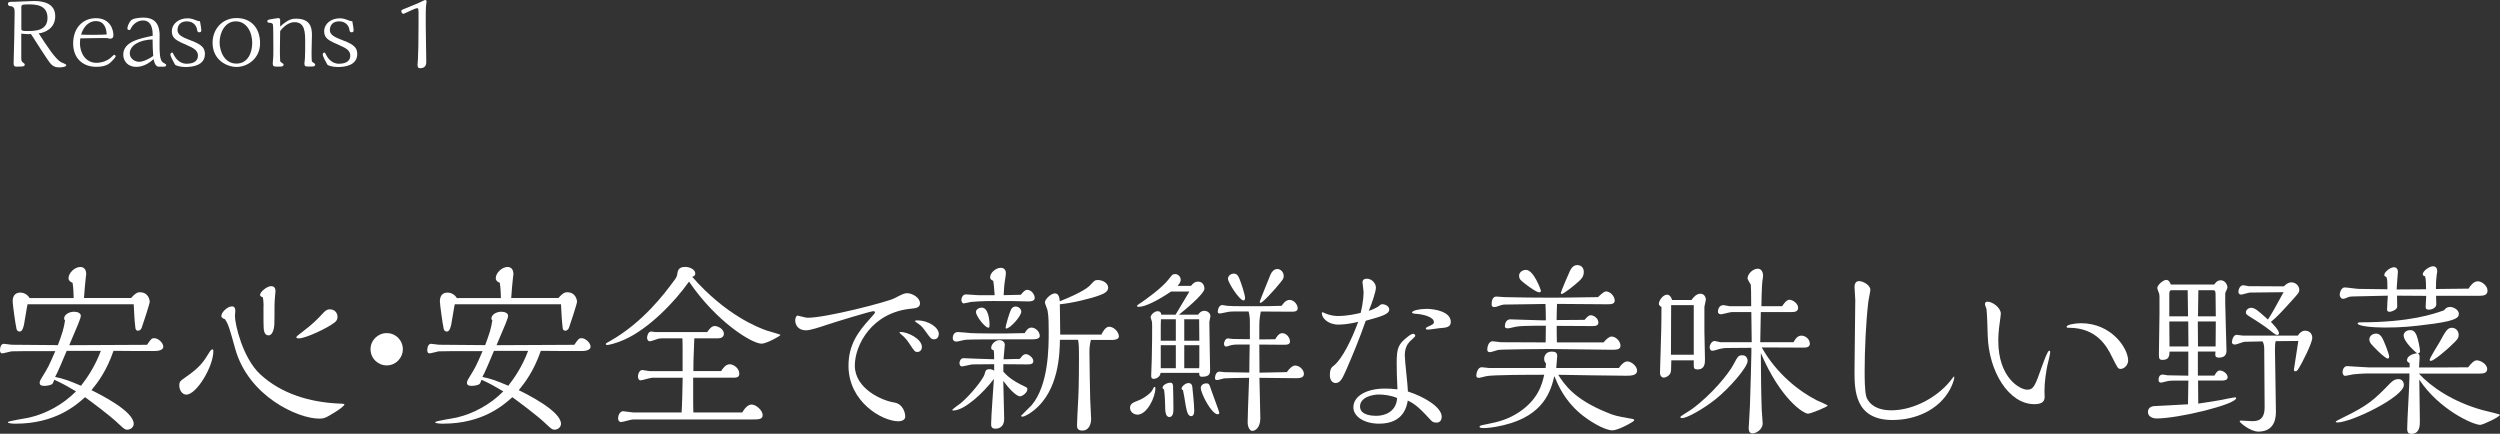 <?xml version="1.0" encoding="UTF-8"?>
<svg id="_レイヤー_2" data-name="レイヤー 2" xmlns="http://www.w3.org/2000/svg" viewBox="0 0 394.7 68.48">
  <rect x="0" y="0" width="394.7" height="68.48" fill="#333333" stroke="none"/>
  <defs>
    <style>
      .cls-1 {
        fill: #fff;
      }
    </style>
  </defs>
  <g id="_レイヤー_1-2" data-name="レイヤー 1">
    <g>
      <path class="cls-1" d="m23.23,54.41c.58-.84.7-1.02,1.13-1.02.58,0,1.42.7,1.42,1.36,0,.58-.96.67-1.36.67-.93.03-5.48-.03-6.5-.03-1.07,3.13-2.49,5.02-3.48,6.21,1.36.67,6.67,3.31,6.67,5.31,0,.49-.44.93-1.04.93-.32,0-.52-.15-1.22-.81-1.51-1.48-4.64-3.74-5.42-4.32-1.39,1.25-4.7,4.18-10.94,4.18-.2,0-1.25,0-1.25-.23,0-.2,2.9-.61,3.45-.75,2.61-.61,5.28-2.06,7.31-4.12-1.42-.84-2.09-1.22-3.42-1.83-.03.09-.23.49-.26.58-.2.32-1.07.38-1.31.38-.32,0-.75-.03-.75-.49,0-.29.29-.73.38-.87.99-1.6,1.04-1.71,2.09-4.12h-3.13c-.64,0-3.42,0-3.8.03-.2.03-1.22.32-1.45.32s-.35-.15-.35-.52c0-.06,0-.99.61-.99.17,0,1.04.15,1.25.15l7.28.06c.67-1.8.96-2.67,1.13-3.94-.09-.06-.15-.12-.15-.23,0-.67.81-1.1,1.57-1.1.58,0,1.07.23,1.07.64,0,.38-.49,1.51-1.83,4.64l12.3-.06Zm-2.52-7.37c.75-.87,1.13-.9,1.36-.9,1.36,0,1.57,1.22,1.57,1.51s-1.13,3.74-1.28,4.12c-.06.17-.26.44-.58.44-.29,0-.38-.2-.41-.49-.14-1.16-.2-2.49-.26-3.68H4.35c-.12.46-.46,2.78-.58,3.31-.2.75-.35.99-.7.99s-.43-.32-.46-.38c-.2-.9-.61-3.94-.61-4.38,0-.52.15-1.39,1.22-1.39.41,0,1.1.23,1.45.87h6.96c-.03-1.6-.12-2.03-.17-2.41-.23-.09-.64-.29-.64-.73,0-.84.99-1.77,1.86-1.77.38,0,.93.2.93,1.13,0,.15-.03.23-.06.46-.06.35-.26,2.78-.29,3.31h7.46Zm-10.18,8.35c-.41.96-1.48,3.57-1.83,4.12,1.28.26,2.2.58,4.09,1.39.9-1.16,2.18-2.96,3.13-5.51h-5.4Z"/>
      <path class="cls-1" d="m29.41,62.3c-.64,0-1.1-.7-1.1-1.42,0-.64.17-.75.93-1.28,2.32-1.6,2.9-2.49,3.74-3.86.15-.26.35-.58.58-.58.12,0,.12.15.12.32,0,2.38-2.64,6.82-4.26,6.82Zm5.54-12.42c0-.58.96-1.51,1.68-1.51.52,0,.52.55.52.73,0,.12-.06.64-.06.75,0,1.36,1.22,6.64,3.97,9.22,3.34,3.1,7.86,4.44,12.42,4.64.15,0,.9.03.9.12,0,.44-2.49,1.86-2.84,2.03-.35.15-.58.23-1.16.23-3.34,0-11.17-3.51-13.26-11.08-.87-3.13-1.04-3.77-1.6-4.61-.23-.09-.58-.23-.58-.52Zm6.67-1.57c0-.06-.03-.96-.12-1.36-.29-.12-.44-.2-.44-.38,0-.52,1.13-1.39,1.71-1.39.72,0,.72.55.72.87,0,.17-.09.84-.09.99-.03.49-.06.84-.06,1.36,0,.35,0,2.78-.03,2.93-.06.52-.23,1.62-.93,1.62-.64,0-.73-.81-.75-1.16-.03-.17-.03-1.68-.03-1.8v-1.68Zm11.11,2.67c-1.02.81-4.47,2.44-5.51,2.44-.12,0-.43,0-.43-.15s.2-.32.87-.81c1.77-1.36,2.29-1.89,3.42-3.1.38-.41.64-.52.99-.52.75,0,1.22.52,1.22,1.22,0,.44-.23.67-.55.93Z"/>
      <path class="cls-1" d="m61.05,57.69c-1.36,0-2.55-1.1-2.55-2.55s1.19-2.55,2.55-2.55c1.45,0,2.55,1.16,2.55,2.55s-1.13,2.55-2.55,2.55Z"/>
      <path class="cls-1" d="m90.69,54.41c.58-.84.7-1.02,1.13-1.02.58,0,1.42.7,1.42,1.36,0,.58-.96.67-1.36.67-.93.03-5.48-.03-6.5-.03-1.07,3.13-2.49,5.02-3.48,6.21,1.36.67,6.67,3.31,6.67,5.31,0,.49-.44.93-1.04.93-.32,0-.52-.15-1.22-.81-1.51-1.48-4.64-3.74-5.42-4.32-1.39,1.25-4.7,4.18-10.94,4.18-.2,0-1.25,0-1.25-.23,0-.2,2.9-.61,3.45-.75,2.61-.61,5.28-2.06,7.31-4.12-1.42-.84-2.09-1.22-3.42-1.83-.03.09-.23.49-.26.58-.2.32-1.07.38-1.31.38-.32,0-.75-.03-.75-.49,0-.29.29-.73.38-.87.99-1.6,1.04-1.71,2.09-4.12h-3.13c-.64,0-3.42,0-3.8.03-.2.03-1.22.32-1.45.32s-.35-.15-.35-.52c0-.06,0-.99.61-.99.17,0,1.04.15,1.25.15l7.28.06c.67-1.8.96-2.67,1.13-3.94-.09-.06-.15-.12-.15-.23,0-.67.81-1.1,1.57-1.1.58,0,1.07.23,1.07.64,0,.38-.49,1.51-1.83,4.64l12.3-.06Zm-2.52-7.37c.75-.87,1.13-.9,1.36-.9,1.36,0,1.57,1.22,1.57,1.51s-1.13,3.74-1.28,4.12c-.06.17-.26.44-.58.44-.29,0-.38-.2-.41-.49-.14-1.16-.2-2.49-.26-3.68h-16.77c-.12.46-.46,2.78-.58,3.31-.2.75-.35.99-.7.99s-.43-.32-.46-.38c-.2-.9-.61-3.94-.61-4.38,0-.52.15-1.39,1.22-1.39.41,0,1.1.23,1.45.87h6.96c-.03-1.6-.12-2.03-.17-2.41-.23-.09-.64-.29-.64-.73,0-.84.99-1.77,1.86-1.77.38,0,.93.2.93,1.13,0,.15-.03.23-.06.46-.06.35-.26,2.78-.29,3.31h7.46Zm-10.18,8.35c-.41.96-1.48,3.57-1.83,4.12,1.28.26,2.2.58,4.09,1.39.9-1.16,2.18-2.96,3.13-5.51h-5.4Z"/>
      <path class="cls-1" d="m98.63,53.6c-1.33.61-2.55.87-2.76.87-.09,0-.23-.06-.23-.12,0-.15.06-.17.64-.49,5.22-2.93,8.67-7.57,9.98-9.34.55-.73.61-.78.72-1.54.12-.75.78-.84,1.22-.84.64,0,1.57.38,1.57,1.04,0,.35-.23.46-.49.52,5.34,6.09,10.44,8.01,11.72,8.47.35.12,2.23.64,2.23.7,0,.17-2.23,1.39-2.99,1.39-1.48,0-7.05-3.34-11.46-9.8-2.32,3.31-6.41,7.46-10.15,9.14Zm1.33,12.62c-.32,0-1.62.41-1.89.41-.49,0-.49-.58-.49-.61,0-.41.29-1.1.78-1.1.26,0,1.39.2,1.62.2h7.63c.09-1.31.12-2.93.17-5.48h-4.82c-.29,0-1.57.41-1.83.41-.29,0-.41-.32-.41-.61,0-.35.2-1.02.7-1.02.17,0,.96.17,1.13.17h5.22v-3.34c0-.49,0-1.16-.03-1.83h-3.31c-.38,0-.7.12-.84.17-.58.2-.84.29-1.02.29-.29,0-.41-.35-.41-.55s.12-.99.67-.99c.12,0,.61.09.7.09h8.12c.32-.46.7-.96,1.19-.96.52,0,1.45.49,1.45,1.22,0,.55-.49.73-.96.73h-3.71c-.15,3.74-.15,3.77-.15,5.16h4.38c.26-.38.7-1.07,1.36-1.07s1.51.67,1.51,1.48c0,.64-.49.64-1.07.64h-6.21v3.31c0,.87,0,1.45.03,2.18h7.72c.26-.44.78-1.25,1.48-1.25s1.74.9,1.74,1.68c0,.67-.7.67-1.54.67h-18.94Z"/>
      <path class="cls-1" d="m141.18,63.55c1.33.2,1.74,1.54,1.74,2.23s-.93.73-1.07.73c-2.58,0-7.89-3.07-7.89-8.76,0-3.36,1.57-5.42,3.34-7.37.75-.84.84-.93.84-1.1,0-.15-.23-.15-.29-.15-.35,0-5.83,1.65-7.4,2.18-1.04.35-2.52.84-3.19.84-1.28,0-1.71-.87-1.71-1.6,0-.35.2-.73.35-.73.06,0,1.33.35,1.6.35,2.96,0,12.65-2.52,13.69-3.07,1.25-.64,1.54-.81,2.03-.81.81,0,2.03.7,2.03,1.6,0,.7-.72.78-1.36.84-6.24.58-8.93,5.74-8.93,8.99,0,3.65,4.29,5.54,6.24,5.83Zm3.65-7.98c-.41,0-.52-.2-1.28-1.36-.29-.44-.52-.73-.87-1.07-.12-.09-.67-.58-.67-.64,0-.09.12-.09.15-.09,1.19,0,3.39,1.1,3.39,2.38,0,.41-.26.78-.73.78Zm-.09-4.99c1.94,0,3.48,1.16,3.48,2.15,0,.41-.23.84-.75.84-.46,0-.55-.15-1.42-1.36-.15-.2-.49-.73-1.07-1.1-.09-.06-.55-.38-.55-.41,0-.09.29-.12.32-.12Z"/>
      <path class="cls-1" d="m158.4,58.68c.49.52,1.22,1.33,3.34,2.32.43.2.46.23.46.44,0,.58-.81,1.13-1.16,1.13-.64,0-1.92-1.42-2.64-2.44,0,.96.14,5.13.14,5.98,0,1.57-1.19,1.57-1.39,1.57-.67,0-.67-.44-.67-.78,0-1.13.38-6.06.44-7.08-1.71,2.26-4.67,4.99-6.41,4.99-.06,0-.17-.03-.17-.09,0-.09,1.1-.9,1.31-1.04,1.68-1.39,3.63-3.92,3.8-4.61.15-.58.2-.78.81-.78.23,0,.38.03.7.23v-1.02l-3.39.03c-.26,0-1.45.32-1.71.32-.32,0-.38-.44-.38-.52,0-.17.12-.78.64-.78.06,0,4.09.17,4.84.17,0-.81-.03-1.04-.06-1.39-.35-.17-.41-.2-.41-.41,0-.58.64-1.22,1.31-1.22.46,0,.84.32.84.73,0,.17-.17,1.94-.2,2.29l2.58-.06c.38-.55.64-.75.93-.75.46,0,1.19.55,1.19,1.1,0,.46-.41.52-.93.52-.58,0-3.25-.03-3.8-.03v1.19Zm-.7-5.1c-.78,0-4.58,0-5.19.06-.23,0-1.28.29-1.48.29-.38,0-.61-.17-.61-.61,0-.29.17-.9.81-.9.32,0,1.74.15,2.03.17.99.06,4.47.06,4.55.06.17,0,2.32,0,3.97-.06.26-.44.55-.87,1.07-.87.7,0,1.31.7,1.31,1.33,0,.49-.81.52-1.07.52h-5.4Zm-.55-6.06c-2.21,0-3.68.12-3.86.15-.2.03-.96.23-1.13.23-.29,0-.38-.38-.38-.55s.12-.87.73-.87c.29,0,1.6.12,1.86.12.52.03,2.32,0,2.67,0-.03-.44-.15-1.97-.23-2.26-.38-.15-.49-.38-.49-.55,0-.75.93-1.51,1.68-1.51.61,0,.81.44.81.84,0,.2-.09.84-.15,1.16-.12.7-.17,1.62-.2,2.32l2.7-.06c.35-.41.64-.78,1.01-.78.67,0,1.19.73,1.19,1.28,0,.46-.52.55-.99.55-.43,0-2.29-.06-2.67-.06h-2.55Zm-1.1,4.21c-.55,0-1.97-1.83-1.97-2.49,0-.29.35-.67.93-.67,1.01,0,1.22,1.91,1.22,2.73,0,.15,0,.44-.17.44Zm2.81.15c-.06,0-.09-.03-.09-.12,0-.44.64-2.49.87-2.93.15-.29.44-.44.7-.44.46,0,.9.38.9.81,0,.7-1.74,2.67-2.38,2.67Zm13.37,1.77c-.2.84-.23,1.36-.23,1.94,0,1.16.09,6.18.12,7.43,0,.49.15,2.67.15,3.1,0,.99-.46,1.86-1.36,1.86-.84,0-.87-.49-.87-.87,0-.52.12-2.64.14-3.13.09-1.54.17-3.13.17-7.6,0-1.36,0-1.89-.14-2.73h-2.87c-.03,2.03-.12,7.98-4.12,11.14-.64.52-1.48.99-1.77.99-.03,0-.26-.03-.26-.12,0-.03,1.42-1.39,1.68-1.68,2.7-3.19,2.7-9.14,2.7-11.6,0-1.07,0-2.38-.17-3.31-.03-.23-.43-1.13-.43-1.33,0-.49.96-1.42,1.59-1.42s.73.81.75,1.25c3.74-1.48,4.61-2.32,4.81-2.55.67-.73.75-.81,1.22-.81.72,0,1.62.46,1.62,1.22,0,.61-.7.96-1.36,1.19-1.3.49-4.21,1.22-6.27,1.42,0,.75.06,4.12.06,4.79h6.5c.2-.46.67-1.25,1.22-1.25.67,0,1.54.75,1.54,1.54,0,.46-.7.55-.99.55h-3.42Z"/>
      <path class="cls-1" d="m179.57,65.46c-.55,0-1.16-.41-1.16-1.07s.49-.84,1.3-1.16c.87-.32,2-1.16,2.23-1.65.17-.38.23-.49.38-.49.09,0,.09.12.09.2,0,1.45-1.33,4.18-2.84,4.18Zm3.66-6.58c-.06.64-.7.93-1.07.93s-.41-.23-.41-.52c0-.41.09-2.2.09-2.58.06-1.91.06-4.47.06-5.19,0-.55,0-.7-.12-1.02-.03-.06-.12-.35-.12-.38,0-.44.61-.99,1.13-.99.32,0,.55.2.55.55h2.26c.35-.58,1.86-3.13,2.18-3.65h-2.9c-1.89,1.28-4,2.41-5.08,2.41-.29,0-.29-.09-.29-.15,0-.12.7-.55.75-.58.58-.41,3.22-2.23,4.35-3.74.44-.58.52-.7.93-.7.49,0,.87.44.87.9,0,.15-.03.49-.49.96h2.12c.23-.29.55-.67,1.1-.67.84,0,1.02.78,1.02,1.1,0,.87-3.37,3.6-4.03,4.12h3.02c.17-.23.46-.61.99-.61.55,0,.96.41.96.84,0,.15-.17.81-.17.93,0,1.04.12,7.28.12,7.54,0,.52,0,1.1-1.28,1.1-.41,0-.44-.26-.44-.61h-6.09Zm2.41-8.47h-2.35c-.03.55-.03,1.04-.03,1.48v1.91h2.38v-3.39Zm0,4.09h-2.38v3.63h2.38v-3.63Zm-2.09,6.7c0-.44.78-.78,1.22-.78.38,0,.41.32.43.52.03.41.06,3.16.06,3.68,0,.46-.06,1.22-.64,1.22-.64,0-.67-.99-.67-1.86-.03-1.51-.12-2.09-.17-2.49-.2-.09-.23-.2-.23-.29Zm2.99.15c0-.29.58-.87,1.07-.87.52,0,.61.35.64.67.26,2.44.29,3.31.29,3.77,0,.44-.14.78-.49.78-.41,0-.64-.49-.84-1.6-.23-1.42-.29-1.8-.44-2.49-.09-.06-.23-.15-.23-.26Zm2.78-10.94h-2.35v3.39h2.38l-.03-3.39Zm-2.35,4.09v3.63h2.35c.03-.2.03-.38.03-.61v-3.02h-2.38Zm5.28,10.91c-.96,0-2.67-3.28-2.67-4.18,0-.38.38-.7.84-.7s.49.06.87,1.22c.17.55,1.22,3.25,1.22,3.45,0,.15-.17.2-.26.2Zm4.99-6.61c0-1.25.03-1.97.06-4.41h-1.42c-.64,0-1.22,0-1.74.17-.23.09-.44.15-.55.15-.32,0-.35-.35-.35-.41,0-.26.2-.87.61-.87.14,0,.75.09.87.09l2.61.03v-2.52c0-.52,0-1.16-.2-1.86h-1.48c-.58,0-1.3,0-1.68.06-.2.03-1.19.26-1.39.26s-.32-.06-.32-.29c0-.38.23-1.04.7-1.04.15,0,.67.12.78.12.64.09,4.32.06,5.16.06,1.16,0,1.51,0,3.45-.06.17-.26.61-.93,1.25-.93.7,0,1.28.75,1.28,1.31s-.55.55-1.16.55c-.75,0-4-.03-4.67-.03-.06.35-.23,1.16-.23,2.15v2.26l2.52-.03c.17-.32.55-.96,1.1-.96.67,0,1.22.7,1.22,1.31,0,.52-.49.52-1.07.52s-3.22-.03-3.77-.03c0,.7.03,3.8.03,4.44l4.32-.09c.29-.44.84-1.04,1.3-1.04.67,0,1.39.64,1.39,1.33s-.87.67-1.31.67c-.9,0-4.9-.06-5.71-.06.03.7.14,6.12.14,6.38,0,1.39-.72,2-1.28,2-.29,0-.72-.46-.72-1.36,0-.58.06-2.52.23-7.02-1.59,0-3.74.06-3.97.09-.17.03-.9.26-1.07.26-.23,0-.35-.09-.35-.29,0-.29.14-1.04.7-1.04.14,0,.75.09.87.09l3.86.06Zm-.93-11.37c-.61,0-2.44-2.81-2.44-3.42,0-.41.41-.81.9-.81.52,0,.7.32.9.78.35.87.9,2.58.9,3.07,0,.35-.17.38-.26.38Zm5.16-2c-.44.46-2.09,2.38-2.47,2.38-.09,0-.12-.09-.12-.15,0-.12,1.57-3.97,1.71-4.32.2-.46.58-.87,1.07-.87.55,0,1.01.52,1.01,1.07,0,.49-.12.61-1.22,1.89Z"/>
      <path class="cls-1" d="m217.53,48.44c.46-.38.52-.41.7-.41.49,0,1.1.32,1.1.84,0,.75-1.28,1.1-3.71,1.77-.9,2.64-2.21,5.77-3.02,7.63-.64,1.42-.96,2.2-1.74,2.2-.52,0-.9-.49-.9-1.19,0-1.07.26-1.28.67-1.6,1.28-1.04,2.78-4.06,3.8-6.87-.7.17-1.94.44-3.1.44-1.68,0-2.64-1.04-2.64-1.8,0-.12.06-.15.12-.15.09,0,.29.12.35.15.75.32,1.42.44,2.06.44,1.51,0,2.87-.32,3.6-.49.46-1.86.46-3.07.46-3.31s-.17-1.31-.17-1.51c0-.52.46-.58.67-.58.81,0,1.45.73,1.45,1.42,0,.58-.64,2.52-1.13,3.65.38-.09,1.13-.44,1.45-.64Zm10.09,17.38c0,.32-.17.9-.78.9s-.73-.15-1.1-.55c-2-2.2-2.7-2.55-3.48-2.93-.17.99-.7,3.65-4.53,3.65-2.35,0-4.06-1.13-4.06-2.58,0-1.8,2.12-2.96,4.96-2.96.64,0,1.3.03,2,.12-.09-1.91-.12-2.76-.12-4.15,0-2.44.26-2.99,1.77-4.18.32-.26.67-.44.84-.44.2,0,.32.17.32.32,0,.17-.75.75-.87.9-.41.46-.78,1.07-.78,2.2,0,.9.49,4.87.49,5.69,2.47.78,5.34,2.44,5.34,4Zm-9.83-3.54c-1.3,0-3.07.52-3.07,1.89,0,1.45,2.06,1.48,2.58,1.48,1.45,0,3.16-.73,3.28-2.81-.99-.44-2.18-.55-2.79-.55Zm7.37-13.52c1.36,0,3.89.44,3.89,2.06,0,.84-.72.93-1.77.99-.26.03-1.59.23-1.88.23-.12,0-.29-.03-.29-.17,0-.12.12-.2.26-.26.9-.41,1.01-.46,1.01-.78,0-.73-1.54-1.19-2.75-1.28-.23,0-.7-.06-.7-.2,0-.32,1.13-.58,2.23-.58Z"/>
      <path class="cls-1" d="m243.02,59.17c-1.1,0-7.57,0-8.41.23-.15.03-.99.26-1.1.26-.29,0-.43-.12-.43-.35,0-.29.17-1.33.87-1.33.2,0,.99.12,1.16.12h8.91l.06-.73c-.12-.12-.29-.32-.29-.73,0-.32.2-1.13,1.19-1.13.61,0,.87.17.87.73,0,.29-.15,1.6-.15,1.86h9.89c.46-.7.96-1.04,1.33-1.04.64,0,1.54.75,1.54,1.45,0,.81-1.02.81-1.8.81-1.68,0-9.14-.12-10.65-.15,1.02,1.57,2.47,3.8,7.54,5.89,1.36.58,1.74.64,3.68.99.7.12.78.12.78.32,0,.17-2.47,1.57-3.45,1.57-1.28,0-3.83-1.57-5.16-2.73-2.41-2.09-3.36-4.29-4-5.83-.55,2.26-1.59,6.21-7.98,7.74-1.83.44-2.84.46-3.08.46-.35,0-.75,0-.75-.2,0-.17.09-.2.99-.38,2-.38,3.48-.78,5.19-1.89,3.13-2.06,3.71-4.52,4.03-5.95h-.78Zm1.01-5.1c0-.41.03-2.26.03-2.64h-1.83c-1.19,0-2.32.06-2.67.12-.23,0-1.25.29-1.48.29-.38,0-.49-.12-.49-.32,0-.06,0-1.1.87-1.1.41,0,4.09.15,4.87.15h.73c0-.87-.03-1.86-.06-2.58l-6.09.09c-.55,0-.67,0-1.22.2-.46.17-.58.2-.78.2-.41,0-.41-.32-.41-.44,0-.55.14-1.22.75-1.22.2,0,1.07.09,1.25.09,1.74.06,5.83.09,7.6.09,1.42,0,3.42-.03,7.19-.09.61-.58.99-.9,1.28-.9.64,0,1.36.75,1.36,1.45,0,.52-.52.58-1.1.58-1.62,0-7.43-.06-8.01-.06-.03.9-.06,1.86-.06,2.55l4.41-.03c.32-.38.64-.73.96-.73.52,0,1.22.49,1.22,1.16,0,.55-.58.55-1.04.55l-5.54-.03c0,.78,0,1.74.03,2.61h7.37c.35-.44.87-.93,1.25-.93.7,0,1.42.75,1.42,1.45,0,.64-.64.64-1.48.64-1.57,0-8.47-.12-9.86-.12-.78,0-7.54.06-7.98.15-.2.06-1.1.35-1.3.35-.41,0-.41-.32-.41-.44,0-.23.12-1.28.87-1.28.2,0,1.07.15,1.25.15l7.11.03Zm-1.04-7.92c-.49,0-2.52-1.51-2.93-1.97-.2-.2-.23-.52-.23-.64,0-.52.49-.93,1.1-.93,1.22,0,2.35,3.19,2.35,3.28,0,.23-.12.26-.29.26Zm6.18-1.65c-.61.55-2.29,1.91-2.61,1.91-.09,0-.14-.06-.14-.15,0-.17,1.31-3.25,1.45-3.51.26-.52.61-.9,1.16-.9.58,0,1.02.41,1.02,1.07,0,.78-.41,1.16-.87,1.57Z"/>
      <path class="cls-1" d="m267.06,47.36c.2-.29.7-.99,1.42-.99.49,0,.84.44.84.96,0,.15-.23.99-.23,1.16v3.8c0,.64.09,3.71.09,4.41,0,.61,0,1.62-1.16,1.62-.58,0-.61-.23-.61-.7v-.73h-3.54c-.03,1.62-.03,1.8-.17,2.06-.2.41-.7.67-1.04.67-.17,0-.58-.15-.58-.78,0-.99.2-5.86.2-6.96.03-1.31.03-2.23.03-3.42-.2-.12-.41-.26-.41-.49,0-.52.64-1.45,1.31-1.45.12,0,.55.06.78.84h3.07Zm.35,8.64v-7.83h-3.57l-.03,7.83h3.6Zm3.42,7.05c-2.06,1.62-4.5,2.96-5.28,2.96-.15,0-.26-.09-.26-.17,0-.15,1.57-1.04,1.83-1.25,3.13-2.29,5.8-5.6,6.53-6.99.73-1.36.81-1.51,1.42-1.51s.84.46.84.9c0,1.02-2.99,4.41-5.08,6.06Zm7.31-8.21c2.35,4.21,5.98,6.99,8.73,8.38.29.12,1.68.73,1.68.81,0,.2-2.67,1.28-3.1,1.28-.7,0-4.32-2.26-7.45-9.57.03,3.45.03,5.77.14,8.93,0,.32.15,1.83.15,2.18,0,.96-1.04,1.57-1.57,1.57-.17,0-.64,0-.64-.84,0-.12.2-3.07.2-3.51.09-2.44.23-8.01.23-8.41v-.75l-3.8.03c-.44,0-.9.06-1.39.2-.55.17-.75.23-.99.23-.29,0-.41-.29-.41-.55,0-.35.32-.99.78-.99.15,0,.81.2.99.2h4.87l-.06-4.76h-3.1c-.26,0-1.45.35-1.71.35-.09,0-.46-.06-.46-.41,0-.32.14-1.04.9-1.04.14,0,.78.17.93.17h3.42c0-2.32-.03-2.78-.06-3.39-.09-.12-.52-.87-.52-.99,0-.67.81-1.54,1.62-1.54.67,0,.84.73.84,1.1,0,.15-.09.75-.12.9-.09.9-.15,3.22-.15,3.92h3.28c.14-.23.67-1.02,1.13-1.02.49,0,1.39.55,1.39,1.28,0,.64-.64.67-1.1.67h-4.79l-.09,4.76h5.25c.35-.67.73-1.04,1.25-1.04.64,0,1.33.55,1.33,1.28,0,.46-.44.61-.87.61l-6.76-.03Z"/>
      <path class="cls-1" d="m308.48,59.43c.06,0,.06.12.06.15,0,.49-.46,1.48-.67,1.89-1.77,3.25-5.42,4.84-9.08,4.84-6,0-6-4.79-6-7.74,0-1.77.12-9.6.12-11.2,0-.35-.12-1.8-.12-2.09,0-.49.23-.9.7-.9.67,0,1.8.64,1.8,1.39,0,.23-.29,1.57-.32,1.86-.38,3.19-.58,7.69-.58,10.94,0,1.02,0,3.13.26,4.06.17.55.99,2.15,3.95,2.15,3.74,0,7.69-2.32,9.69-5.13.03-.03.14-.2.2-.2Z"/>
      <path class="cls-1" d="m323.24,57.66c-.2,1.07-.46,2.55-.46,4.12,0,.15.03.78.03.9,0,.93-.78,1.13-1.62,1.13-4.06,0-7.19-5.16-7.37-10.79,0-.46-.12-4-.2-4.26-.03-.12-.23-.55-.23-.67,0-.38.12-.46.41-.46.75,0,2.09.93,2.09,1.91,0,.17-.09.73-.14,1.16-.26,1.68-.26,2.79-.26,3.1,0,5.89,3.45,7.72,4.55,7.72,1.04,0,1.25-.58,2.38-3.77.17-.46.84-2.38,1.1-2.38.15,0,.17.12.17.2,0,.35-.38,1.8-.44,2.09Zm11.54.58c-.41,0-.46-.17-1.36-1.94-.75-1.54-2.35-4.55-6.76-4.55-.26,0-.38,0-.38-.17,0-.29,1.22-.55,2.26-.55,4.84,0,7.45,3.97,7.45,5.89,0,.67-.58,1.33-1.22,1.33Z"/>
      <path class="cls-1" d="m347.07,63.72c1.8-.26,3.19-.49,3.63-.58.35-.09,2.06-.41,2.15-.41s.2.03.2.12c0,.99-9.05,3.22-12.62,3.22-.41,0-1.31-.23-1.31-.99,0-.2,0-.81.87-.96.03,0,4.64-.23,5.45-.29l.06-3.74h-2.18c-.84,0-.96.06-1.13.09-.06.03-.9.23-.96.23-.2,0-.44-.09-.44-.38,0-.38.09-.9.67-.9.12,0,.64.12.75.12l3.28.06v-3.8h-2.96c-.03.64-.06,1.31-1.1,1.31-.58,0-.58-.26-.58-1.04,0-.9.09-5.25.09-6.24v-2.73c0-.23-.03-.46-.15-.7-.09-.26-.2-.52-.2-.64,0-.44.9-1.28,1.42-1.28.43,0,.61.46.72.73h6.85c.17-.23.46-.67,1.02-.67.7,0,1.07.7,1.07,1.16,0,.15-.35.75-.35.9v1.57c0,1.19.2,6.76.2,7.48,0,.23,0,1.1-1.16,1.1-.67,0-.64-.29-.58-.96h-2.78v3.8h2.61c.35-.64.58-.81.84-.81.52,0,1.25.49,1.25,1.07,0,.49-.61.52-.9.52h-3.77l.03,3.63Zm-1.62-13.78c0-1.04-.03-2.35-.06-4.12h-2.58c-.29,0-.32.35-.32.55v3.57h2.96Zm.06,4.76l-.03-3.95h-2.99l.03,3.95h2.99Zm4.32-3.95h-2.84l.03,3.95h2.78l.03-3.95Zm0-.81l-.03-2.84c0-1.16,0-1.28-.46-1.28h-2.26c0,.73-.06,2.99-.06,4.12h2.81Zm12.97,3.02c.29-.46.7-.75,1.1-.75.81,0,1.16.55,1.16,1.13,0,.81-1.65,4.09-2.18,4.87-.17.29-.29.41-.49.41s-.23-.17-.23-.26c0-.06.58-3.8.7-4.53l-3.57.03c-.09.35-.12.55-.12,1.31,0,1.13.15,8.24.15,9.78,0,.7,0,3.19-2.76,3.19-1.28,0-2.96-1.42-2.96-1.62,0-.12.12-.12.23-.12s1.39.09,1.65.09c.78,0,2.09,0,2.06-2.26l-.06-8.79c0-.67,0-1.04-.26-1.54l-2.84.06c-.23,0-1.28.44-1.51.44s-.49-.09-.49-.38.2-1.16.75-1.16c.12,0,.78.12.93.12h8.73Zm-2.2-7.77c.26-.26.64-.61,1.16-.61.72,0,1.25.58,1.25,1.19,0,.35-.09.46-.81,1.28-2.41,2.67-2.7,2.96-3.68,3.77.29.29,1.28,1.31,1.28,1.77,0,.23-.17.29-.29.29-.26,0-.87-.52-1.16-.75-.67-.55-1.89-1.33-2.38-1.65-1.36-.84-1.39-.87-1.39-1.16,0-.46.49-.73.81-.73.61,0,1.13.46,2.67,1.86.55-.84,1.04-1.68,2.47-4.32l-5.31.06c-.2,0-1.16.32-1.39.32-.29,0-.43-.2-.43-.44,0-.35.23-1.04.78-1.04.12,0,.7.15.84.15l5.6.03Z"/>
      <path class="cls-1" d="m369.03,66.71c-.14,0-.26-.06-.26-.15,0-.06.55-.35,1.1-.61,3.89-1.89,4.87-2.73,7.45-5.4.35-.35.75-.7,1.33-.7s.87.44.87.93c0,1.89-8.3,5.92-10.5,5.92Zm15.58-19.99c0,.2.03,1.25.03,1.36-.03.55-.75.81-1.13.81-.49,0-.55-.2-.55-.44s.06-1.16.09-1.74l-4.61-.03c0,.29.03,1.74.03,1.77-.03.44-.87.78-1.22.78-.26,0-.38-.15-.38-.35,0-.35.09-1.89.12-2.2l-5.4.12c-.44,0-.67.03-.93.15-.26.12-.58.23-.75.23-.32,0-.52-.41-.52-.64,0-.29.23-1.16.78-1.16.35,0,1.91.23,2.23.23l4.52.06v-.52c0-.49,0-.99-.14-1.39-.29-.15-.35-.2-.35-.35,0-.49.99-1.22,1.51-1.22.64,0,.64.64.64.75,0,.15-.2,2.32-.2,2.76l4.64-.03c0-.7,0-1.48-.14-2.03-.17-.06-.38-.15-.38-.32,0-.55,1.07-1.28,1.62-1.28s.67.44.67.84c0,.06-.06.46-.09.55-.09.78-.12,1.22-.12,2.2l5.16-.06c.2-.32.73-1.16,1.45-1.16.67,0,1.54.73,1.54,1.48s-.7.81-1.31.81h-6.82Zm-4.21,12.24h-6.53c-1.07,0-2.38.15-2.41.15-.2.03-1.01.23-1.19.23-.32,0-.43-.35-.43-.61s.17-.93.75-.93c.17,0,2.79.2,3.31.2h6.53v-.67c-.14-.09-.41-.2-.41-.46,0-.58.7-.99,1.59-1.1-.17-.09-2.12-1.8-2.12-2.81,0-.44.41-.84,1.02-.84.35,0,.72.09,1.04.87.26.7.52,2.03.52,2.47,0,.2-.06.26-.35.32.2.09.29.26.29.64,0,.26-.09,1.36-.09,1.6,2.47,0,4.96,0,7.75-.03.43-.55.9-1.1,1.36-1.1.58,0,1.65.58,1.65,1.39,0,.67-.75.7-1.19.7h-9.6c1.92,2.09,5.37,4.47,10.07,5.77.44.12,2.73.64,2.73.73,0,.35-2.73,1.6-3.1,1.6-1.13,0-6.47-2.38-9.63-7.14,0,1.04.09,5.57.09,6.5,0,.78,0,2.06-1.39,2.06-.61,0-.61-.58-.61-.84,0-1.25.35-6.85.35-7.98v-.7Zm6.41-10.5c.55,0,1.39.46,1.39,1.07,0,.52-.15,1.04-3.92,1.57-3.66.49-5.16.61-7.8.61-1.77,0-4.26-.2-4.26-.67,0-.09.26-.15.35-.15,7.89,0,11.63-1.31,13.31-1.91.35-.52.81-.52.93-.52Zm-9.83,8.15c-.44,0-2.47-2.03-2.76-2.49-.03-.06-.15-.32-.15-.52,0-.52.46-.93,1.07-.93.23,0,.55.06.87.52.35.52,1.19,2.73,1.19,3.1,0,.29-.17.32-.23.32Zm9.83-1.89c-.17.17-2.49,2.26-3.05,2.26-.09,0-.17-.06-.17-.15,0-.29,1.28-2.32,1.54-2.76,1.02-1.86,1.28-2.32,1.97-2.32.58,0,1.07.46,1.07,1.1,0,.52-.14.75-1.36,1.86Z"/>
    </g>
    <g>
      <path class="cls-1" d="m2.7,10.53c-.42,0-.55-.1-.55-.56,0-.57.09-3.37.1-4.02.01-.93.06-3.03.06-3.87,0-.6,0-1.08-.73-1.12-.24-.01-.32-.21-.32-.33,0-.35.24-.35,1-.35.45,0,2.62-.12,3.12-.12,1.62,0,3.34.45,3.34,2.4s-1.67,2.61-2.61,2.71c1.3,2,2.62,4.05,3.55,4.56.12.06.81.3.81.45,0,.3-.81.36-1.11.36-.87,0-1.23-.39-1.59-.87-.45-.6-2.01-3.04-2.88-4.4-.41.05-1.05,0-1.53-.06v3.72c0,.54.03.65.21.79.3.23.34.27.34.38,0,.31-.42.31-.88.31h-.34Zm.67-5.92c0,.29.51.29.84.29,1.28,0,3.29,0,3.29-2.08S5.6.69,4.41.69c-.98,0-1.04.12-1.04.45v3.46Z"/>
      <path class="cls-1" d="m12.62,6.84c0,1.4.81,3.08,2.61,3.08.41,0,1.3-.08,2.14-.71.11-.09.58-.56.66-.56.12,0,.23.14.23.25,0,.14-.54.72-.71.87-.25.25-.81.78-2.34.78-2.15,0-3.66-1.35-3.66-3.7s1.44-3.98,3.6-3.98c2.28,0,2.75,1.86,2.75,2.66,0,.24,0,.58-.58.58-.04,0-.29-.08-.33-.08-.09-.02-.25-.02-.48-.02-.44,0-2.12,0-3.84.05-.05.55-.05.61-.05.76Zm2.51-3.51c-.41,0-1.68.12-2.33,2.13.54.03.94.04,1.8.04,1.12,0,1.71-.03,2.25-.06-.04-.57-.17-2.11-1.72-2.11Z"/>
      <path class="cls-1" d="m25.05,10.53c-.3,0-.65-.31-.79-1.2-.45.39-1.42,1.23-2.76,1.23-1.26,0-2.04-.87-2.04-1.93,0-2.04,2.59-2.56,4.65-2.98,0-.62,0-2.42-1.54-2.42-.92,0-1.63.67-1.92,1.29-.09.19-.09.21-.22.21-.2,0-.32-.06-.32-.25,0-.33.29-.95.54-1.23.33-.39,1.47-.47,2-.47,2.37,0,2.49,1.81,2.55,2.58,0,.02-.01,1.27-.01,1.5,0,1.36,0,2.56.5,2.98.07.06.55.29.55.39,0,.21-.18.3-.29.3h-.88Zm-.96-4.3c-2.01.04-3.6.92-3.6,2.2,0,.84.81,1.33,1.48,1.33.45,0,1.25-.24,2.22-.93-.07-.83-.09-1.5-.1-2.61Z"/>
      <path class="cls-1" d="m31.77,4.83c0,.09,0,.27-.33.27-.24,0-.3-.21-.33-.44-.08-.54-.54-1.29-1.62-1.29-.97,0-1.46.6-1.46,1.35,0,.42.14.9,1.49,1.42,1.86.72,2.83,1.1,2.83,2.38,0,1.76-1.83,2.06-3.06,2.06-.24,0-.72-.02-1.26-.18-.31-.1-.34-.1-.46-.31-.17-.29-.67-1.21-.67-1.5,0-.19.2-.3.29-.3.06,0,.08.04.33.51.09.17.69,1.26,1.93,1.26.71,0,1.8-.17,1.8-1.29,0-.78-.64-1.17-1.69-1.62-1.65-.72-2.43-1.06-2.43-2.2,0-1.2,1.08-2.06,2.46-2.06.32,0,.66.03,1.33.3.21.09.35.15.65.16.15.69.21,1.32.21,1.47Z"/>
      <path class="cls-1" d="m37.34,10.57c-1.44,0-3.78-1.03-3.78-3.82,0-2.06,1.44-3.9,3.79-3.9,2.17,0,3.71,1.44,3.71,3.99,0,2.34-1.92,3.73-3.72,3.73Zm-.11-7.2c-1.75,0-2.56,1.85-2.56,3.31s.79,3.36,2.65,3.36,2.5-1.79,2.5-3.27c0-1.72-.9-3.4-2.59-3.4Z"/>
      <path class="cls-1" d="m44.21,4.21c1.36-1.26,2.04-1.26,2.55-1.26,2.28,0,2.49,1.48,2.49,2.54,0,.39-.06,2.28-.06,2.7,0,.34,0,1.03.03,1.35.01.12.01.18.18.3.33.23.36.24.36.34,0,.32-.29.32-.58.32h-.6c-.36,0-.52-.05-.52-.48,0-.12.06-.66.08-.78.04-.69.04-1.56.04-2.43,0-1.71,0-3.31-1.7-3.31-.92,0-1.8.78-2.25,1.41,0,.44-.04,2.52-.04,3,0,.27.01,1.32.04,1.65,0,.1.01.18.15.27.36.24.39.27.39.38,0,.3-.42.31-.54.31h-.55c-.48,0-.62-.1-.62-.52,0-.17.09-.99.09-1.19.02-.69,0-1.5,0-2.2,0-.31,0-2.55-.06-2.73-.04-.1-.12-.29-.6-.29-.24,0-.28-.12-.28-.24,0-.18.12-.21.27-.26.21-.04,1.35-.24,1.46-.24.17,0,.29.12.29.31v1.05Z"/>
      <path class="cls-1" d="m55.82,4.83c0,.09,0,.27-.33.27-.24,0-.3-.21-.33-.44-.08-.54-.54-1.29-1.62-1.29-.97,0-1.46.6-1.46,1.35,0,.42.14.9,1.49,1.42,1.86.72,2.83,1.1,2.83,2.38,0,1.76-1.83,2.06-3.06,2.06-.24,0-.72-.02-1.26-.18-.31-.1-.34-.1-.46-.31-.17-.29-.67-1.21-.67-1.5,0-.19.2-.3.29-.3.06,0,.08.04.33.51.09.17.69,1.26,1.93,1.26.71,0,1.8-.17,1.8-1.29,0-.78-.64-1.17-1.69-1.62-1.65-.72-2.43-1.06-2.43-2.2,0-1.2,1.08-2.06,2.46-2.06.32,0,.66.03,1.33.3.21.09.35.15.65.16.15.69.21,1.32.21,1.47Z"/>
      <path class="cls-1" d="m66.07,1.89c0-.38,0-.6-.21-.6-.34,0-2.05.9-2.17.9-.17,0-.34-.27-.34-.43s.15-.23.33-.3c.58-.24,2.55-1.02,2.98-1.26.23-.12.38-.2.48-.2.08,0,.21.06.21.23,0,.02-.09.63-.09.71-.06.81-.04,1.86-.04,3.27,0,.78.08,4.59.08,5.46,0,.39,0,1.1-1,1.1-.33,0-.38-.3-.38-.5,0-.13.06-.73.06-.87.06-1.21.1-2.53.1-5.97v-1.53Z"/>
    </g>
  </g>
</svg>
